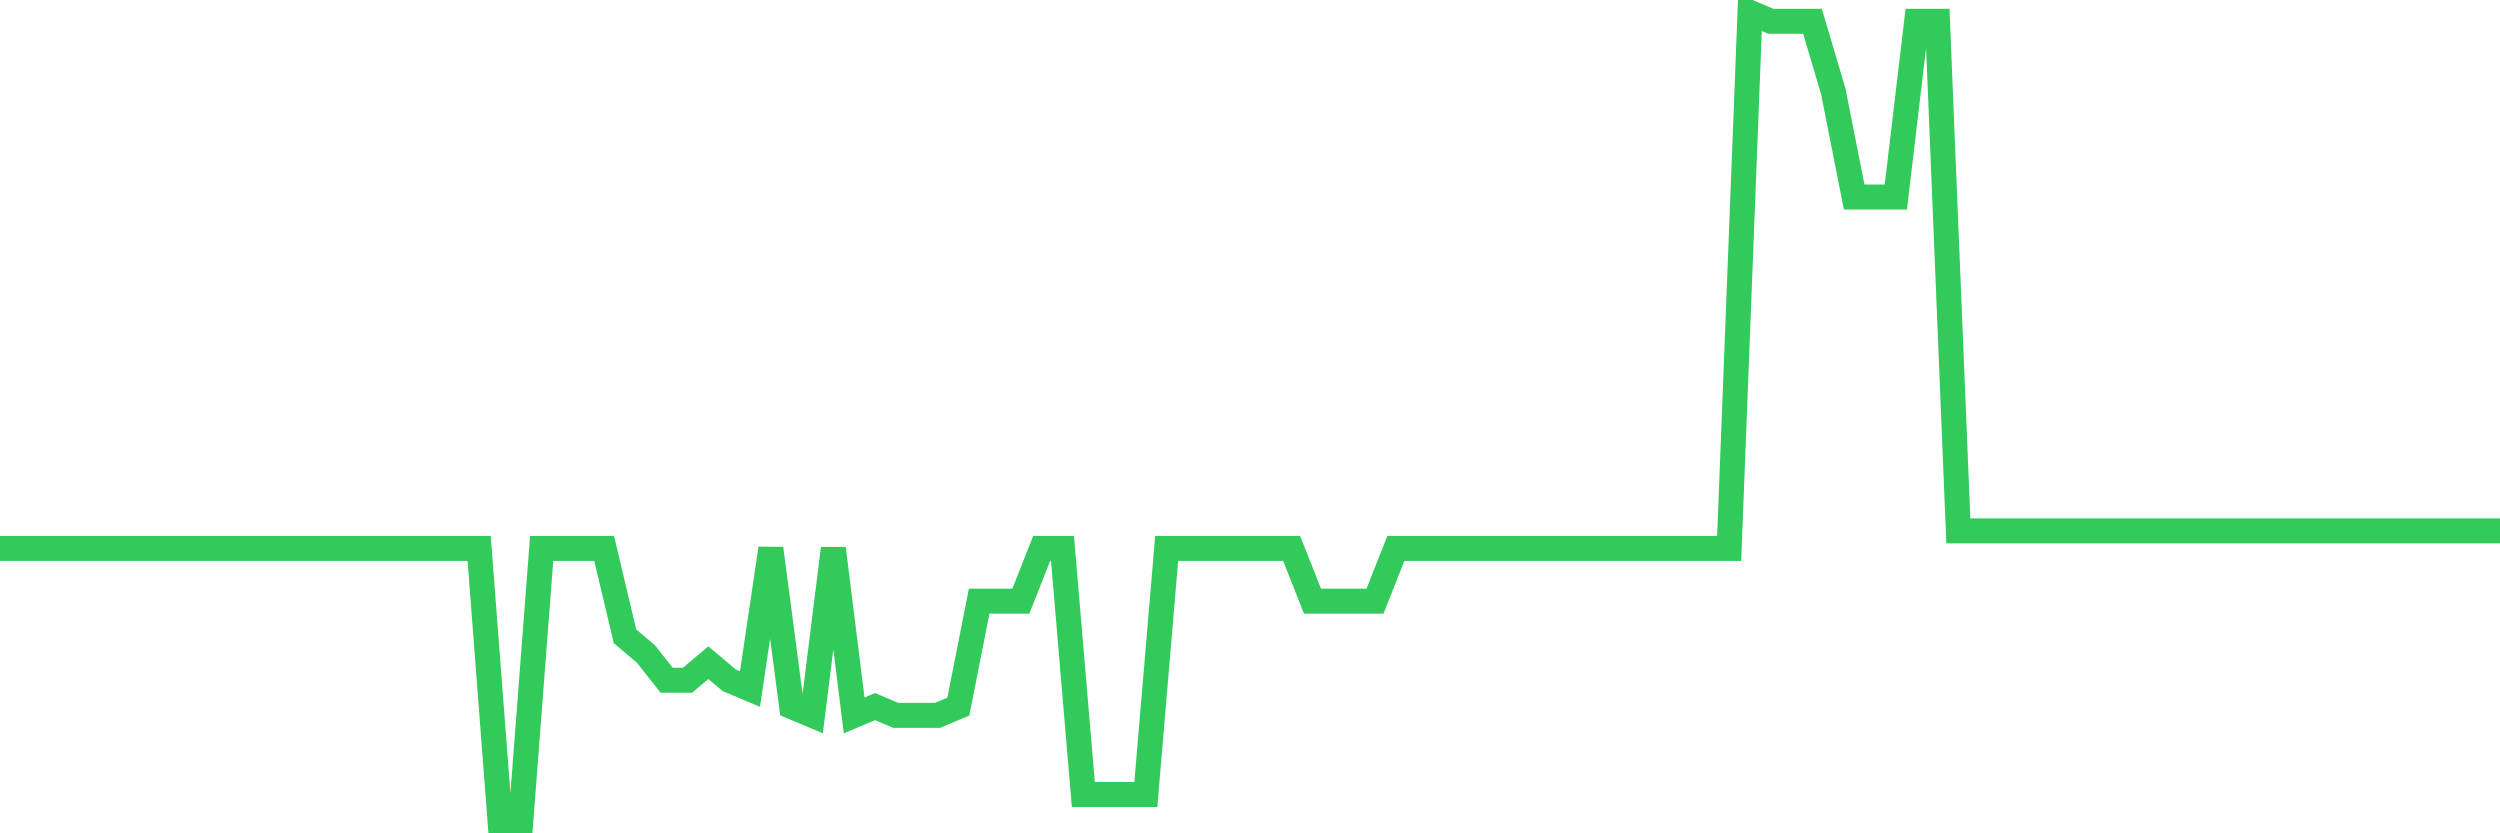 <svg
  xmlns="http://www.w3.org/2000/svg"
  xmlns:xlink="http://www.w3.org/1999/xlink"
  width="120"
  height="40"
  viewBox="0 0 120 40"
  preserveAspectRatio="none"
>
  <polyline
    points="0,26.326 1,26.326 2,26.326 3,26.326 4,26.326 5,26.326 6,26.326 7,26.326 8,26.326 9,26.326 10,26.326 11,26.326 12,26.326 13,26.326 14,26.326 15,26.326 16,26.326 17,26.326 18,26.326 19,26.326 20,26.326 21,26.326 22,26.326 23,26.326 24,39.4 25,39.4 26,26.326 27,26.326 28,26.326 29,26.326 30,30.543 31,31.387 32,32.652 33,32.652 34,31.809 35,32.652 36,33.074 37,26.326 38,33.917 39,34.339 40,26.326 41,34.339 42,33.917 43,34.339 44,34.339 45,34.339 46,33.917 47,28.857 48,28.857 49,28.857 50,26.326 51,26.326 52,38.135 53,38.135 54,38.135 55,38.135 56,26.326 57,26.326 58,26.326 59,26.326 60,26.326 61,26.326 62,26.326 63,28.857 64,28.857 65,28.857 66,28.857 67,26.326 68,26.326 69,26.326 70,26.326 71,26.326 72,26.326 73,26.326 74,26.326 75,26.326 76,26.326 77,26.326 78,26.326 79,26.326 80,26.326 81,26.326 82,26.326 83,26.326 84,0.6 85,1.022 86,1.022 87,1.022 88,4.396 89,9.457 90,9.457 91,9.457 92,1.022 93,1.022 94,25.483 95,25.483 96,25.483 97,25.483 98,25.483 99,25.483 100,25.483 101,25.483 102,25.483 103,25.483 104,25.483 105,25.483 106,25.483 107,25.483 108,25.483 109,25.483 110,25.483 111,25.483 112,25.483 113,25.483 114,25.483 115,25.483 116,25.483 117,25.483 118,25.483 119,25.483 120,25.483"
    fill="none"
    stroke="#32ca5b"
    stroke-width="1.2"
  >
  </polyline>
</svg>